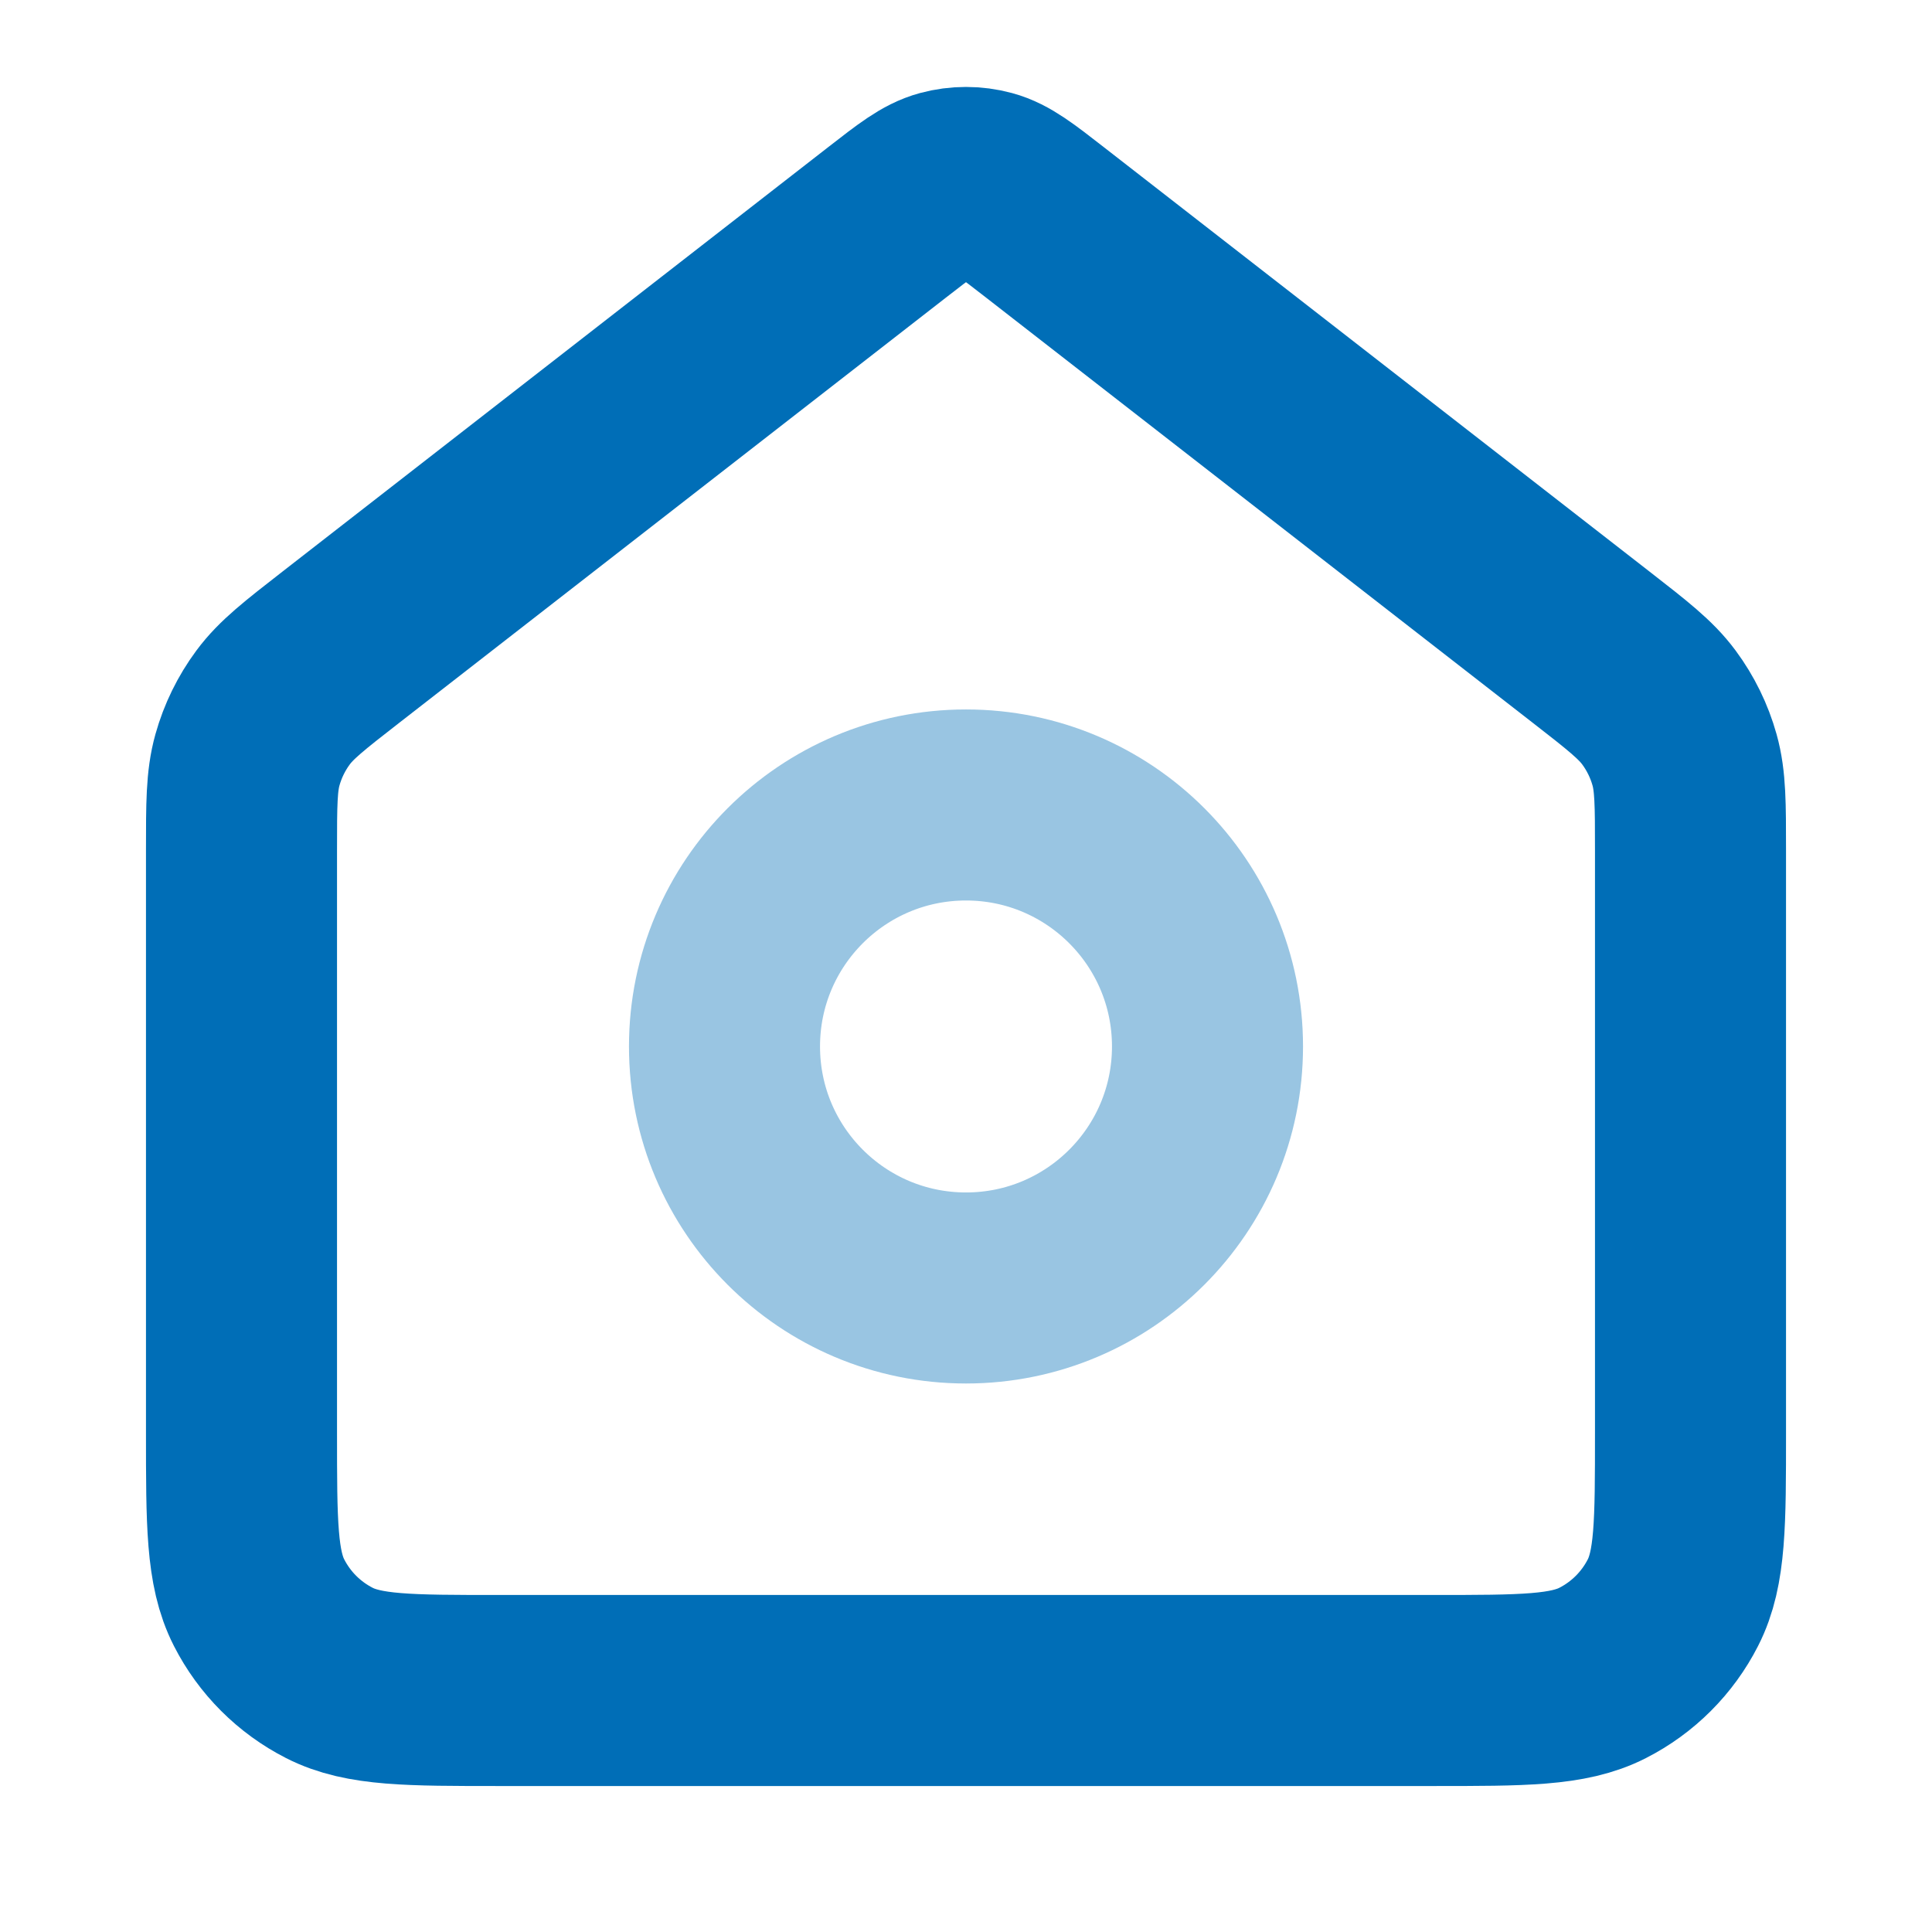 <svg width="26" height="26" viewBox="0 0 26 26" fill="none" xmlns="http://www.w3.org/2000/svg">
<g id="home-04">
<path id="Accent" opacity="0.4" d="M13 17.333C14.795 17.333 16.25 15.878 16.25 14.083C16.25 12.288 14.795 10.833 13 10.833C11.205 10.833 9.75 12.288 9.75 14.083C9.75 15.878 11.205 17.333 13 17.333Z" stroke="#006EB7" stroke-width="2.571" stroke-linecap="round" stroke-linejoin="round"/>
<path id="Icon" d="M3.25 11.445C3.25 10.823 3.25 10.512 3.33 10.226C3.401 9.972 3.518 9.733 3.675 9.521C3.852 9.282 4.097 9.091 4.588 8.709L11.936 2.994C12.316 2.698 12.507 2.55 12.717 2.493C12.902 2.443 13.098 2.443 13.283 2.493C13.493 2.55 13.684 2.698 14.064 2.994L21.412 8.709C21.903 9.091 22.148 9.282 22.325 9.521C22.482 9.733 22.599 9.972 22.67 10.226C22.75 10.512 22.75 10.823 22.75 11.445V19.283C22.75 20.497 22.75 21.104 22.514 21.567C22.306 21.975 21.975 22.306 21.567 22.514C21.104 22.75 20.497 22.75 19.283 22.75H6.717C5.503 22.75 4.896 22.75 4.433 22.514C4.025 22.306 3.694 21.975 3.486 21.567C3.25 21.104 3.25 20.497 3.25 19.283V11.445Z" stroke="#006EB7" stroke-width="2.571" stroke-linecap="round" stroke-linejoin="round"/>
</g>
</svg>
